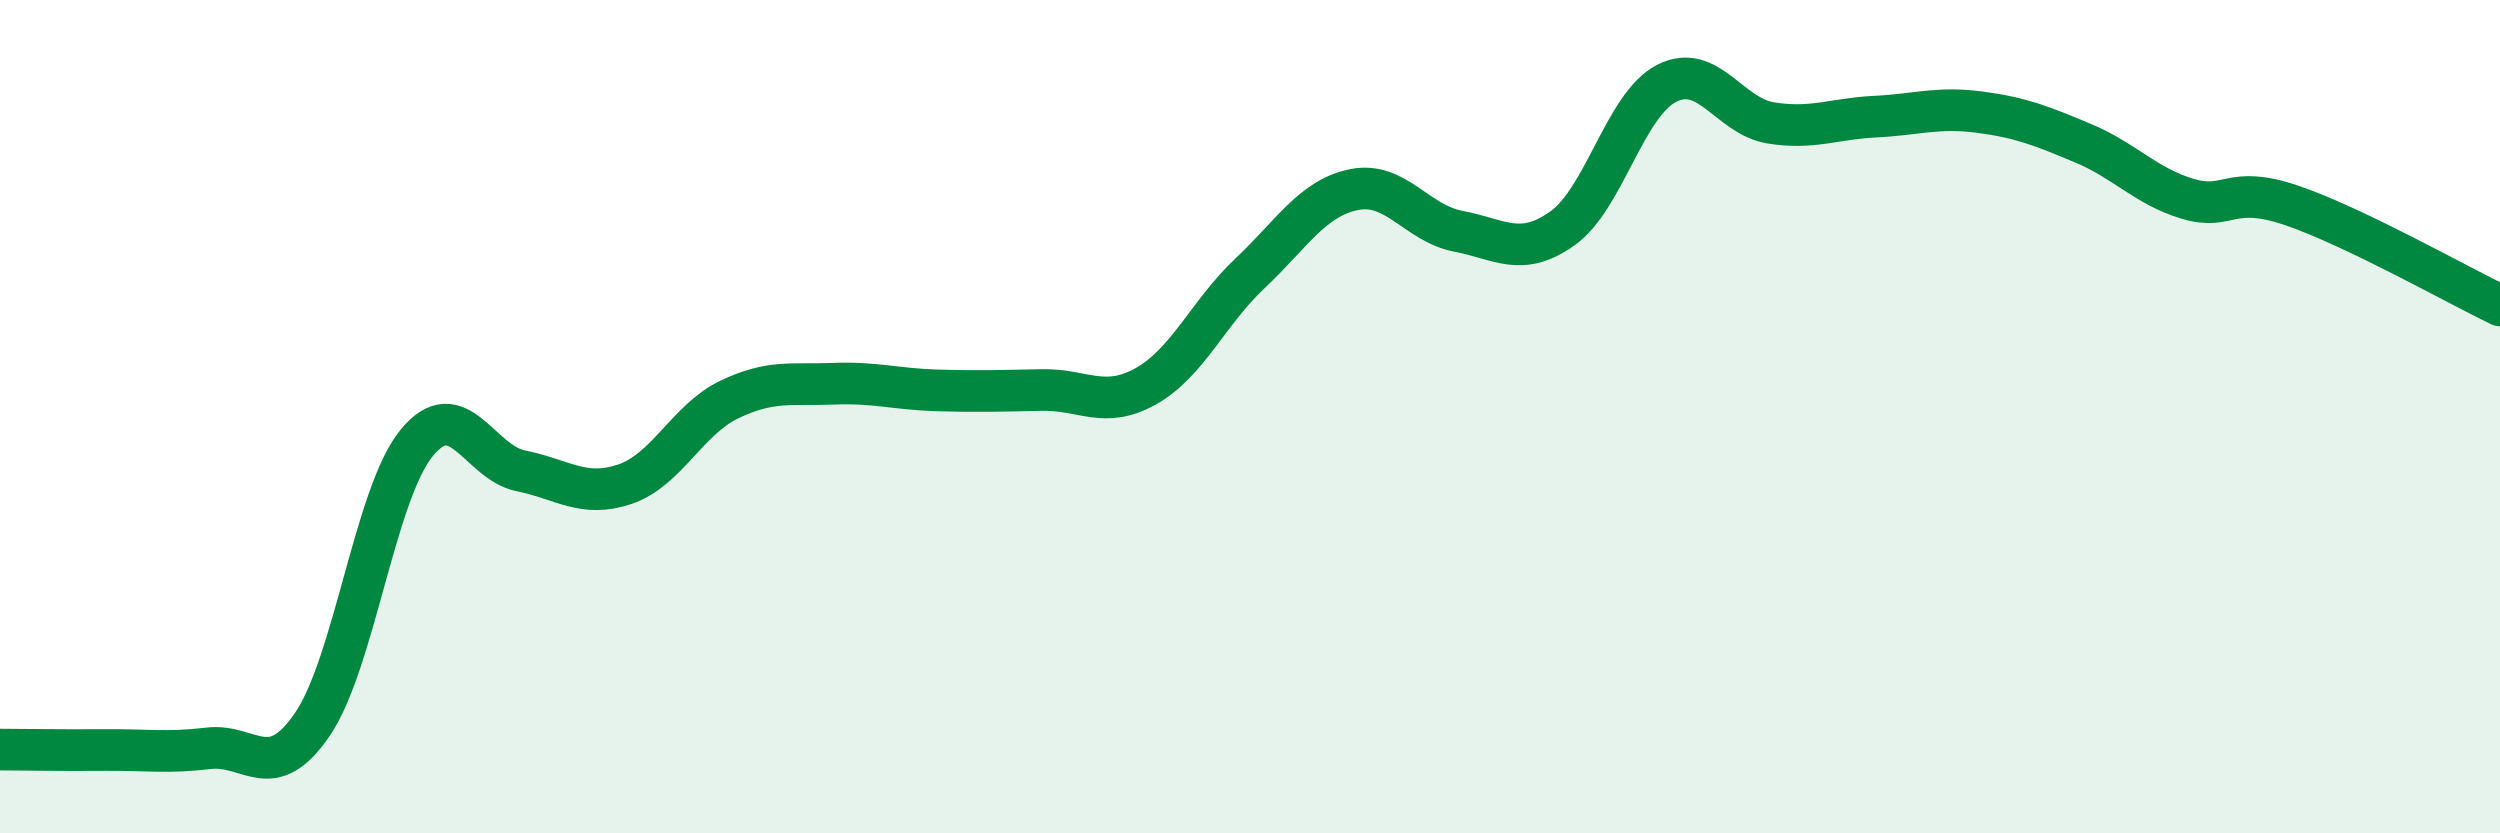 
    <svg width="60" height="20" viewBox="0 0 60 20" xmlns="http://www.w3.org/2000/svg">
      <path
        d="M 0,17.99 C 0.5,17.99 1.5,18.01 2.5,18 C 3.5,17.99 4,18.08 5,17.96 C 6,17.84 6.5,18.85 7.5,17.38 C 8.5,15.91 9,11.85 10,10.63 C 11,9.41 11.5,11.1 12.5,11.3 C 13.5,11.5 14,11.96 15,11.62 C 16,11.28 16.5,10.07 17.5,9.59 C 18.5,9.11 19,9.25 20,9.21 C 21,9.17 21.5,9.34 22.5,9.37 C 23.5,9.4 24,9.38 25,9.36 C 26,9.34 26.5,9.83 27.5,9.27 C 28.5,8.71 29,7.5 30,6.56 C 31,5.62 31.5,4.75 32.5,4.55 C 33.5,4.35 34,5.36 35,5.55 C 36,5.74 36.5,6.19 37.5,5.48 C 38.5,4.77 39,2.51 40,2 C 41,1.49 41.5,2.79 42.5,2.95 C 43.5,3.11 44,2.85 45,2.8 C 46,2.75 46.5,2.56 47.5,2.69 C 48.5,2.82 49,3.02 50,3.44 C 51,3.86 51.5,4.47 52.5,4.77 C 53.5,5.07 53.5,4.42 55,4.93 C 56.5,5.44 59,6.85 60,7.33L60 20L0 20Z"
        fill="#008740"
        opacity="0.1"
        stroke-linecap="round"
        stroke-linejoin="round"
      />
      <path
        d="M 0,17.99 C 0.5,17.99 1.5,18.01 2.5,18 C 3.5,17.99 4,18.08 5,17.96 C 6,17.84 6.5,18.85 7.5,17.38 C 8.5,15.91 9,11.85 10,10.63 C 11,9.41 11.5,11.1 12.5,11.3 C 13.5,11.5 14,11.96 15,11.62 C 16,11.28 16.5,10.07 17.5,9.59 C 18.5,9.11 19,9.25 20,9.21 C 21,9.17 21.5,9.34 22.5,9.37 C 23.5,9.4 24,9.38 25,9.36 C 26,9.34 26.5,9.83 27.5,9.27 C 28.5,8.71 29,7.5 30,6.56 C 31,5.62 31.5,4.75 32.5,4.55 C 33.5,4.35 34,5.36 35,5.55 C 36,5.74 36.5,6.19 37.5,5.48 C 38.5,4.77 39,2.51 40,2 C 41,1.49 41.5,2.79 42.5,2.95 C 43.5,3.11 44,2.85 45,2.8 C 46,2.75 46.5,2.56 47.5,2.69 C 48.5,2.82 49,3.02 50,3.44 C 51,3.86 51.5,4.47 52.5,4.77 C 53.5,5.07 53.5,4.42 55,4.93 C 56.5,5.44 59,6.85 60,7.33"
        stroke="#008740"
        stroke-width="1"
        fill="none"
        stroke-linecap="round"
        stroke-linejoin="round"
      />
    </svg>
  